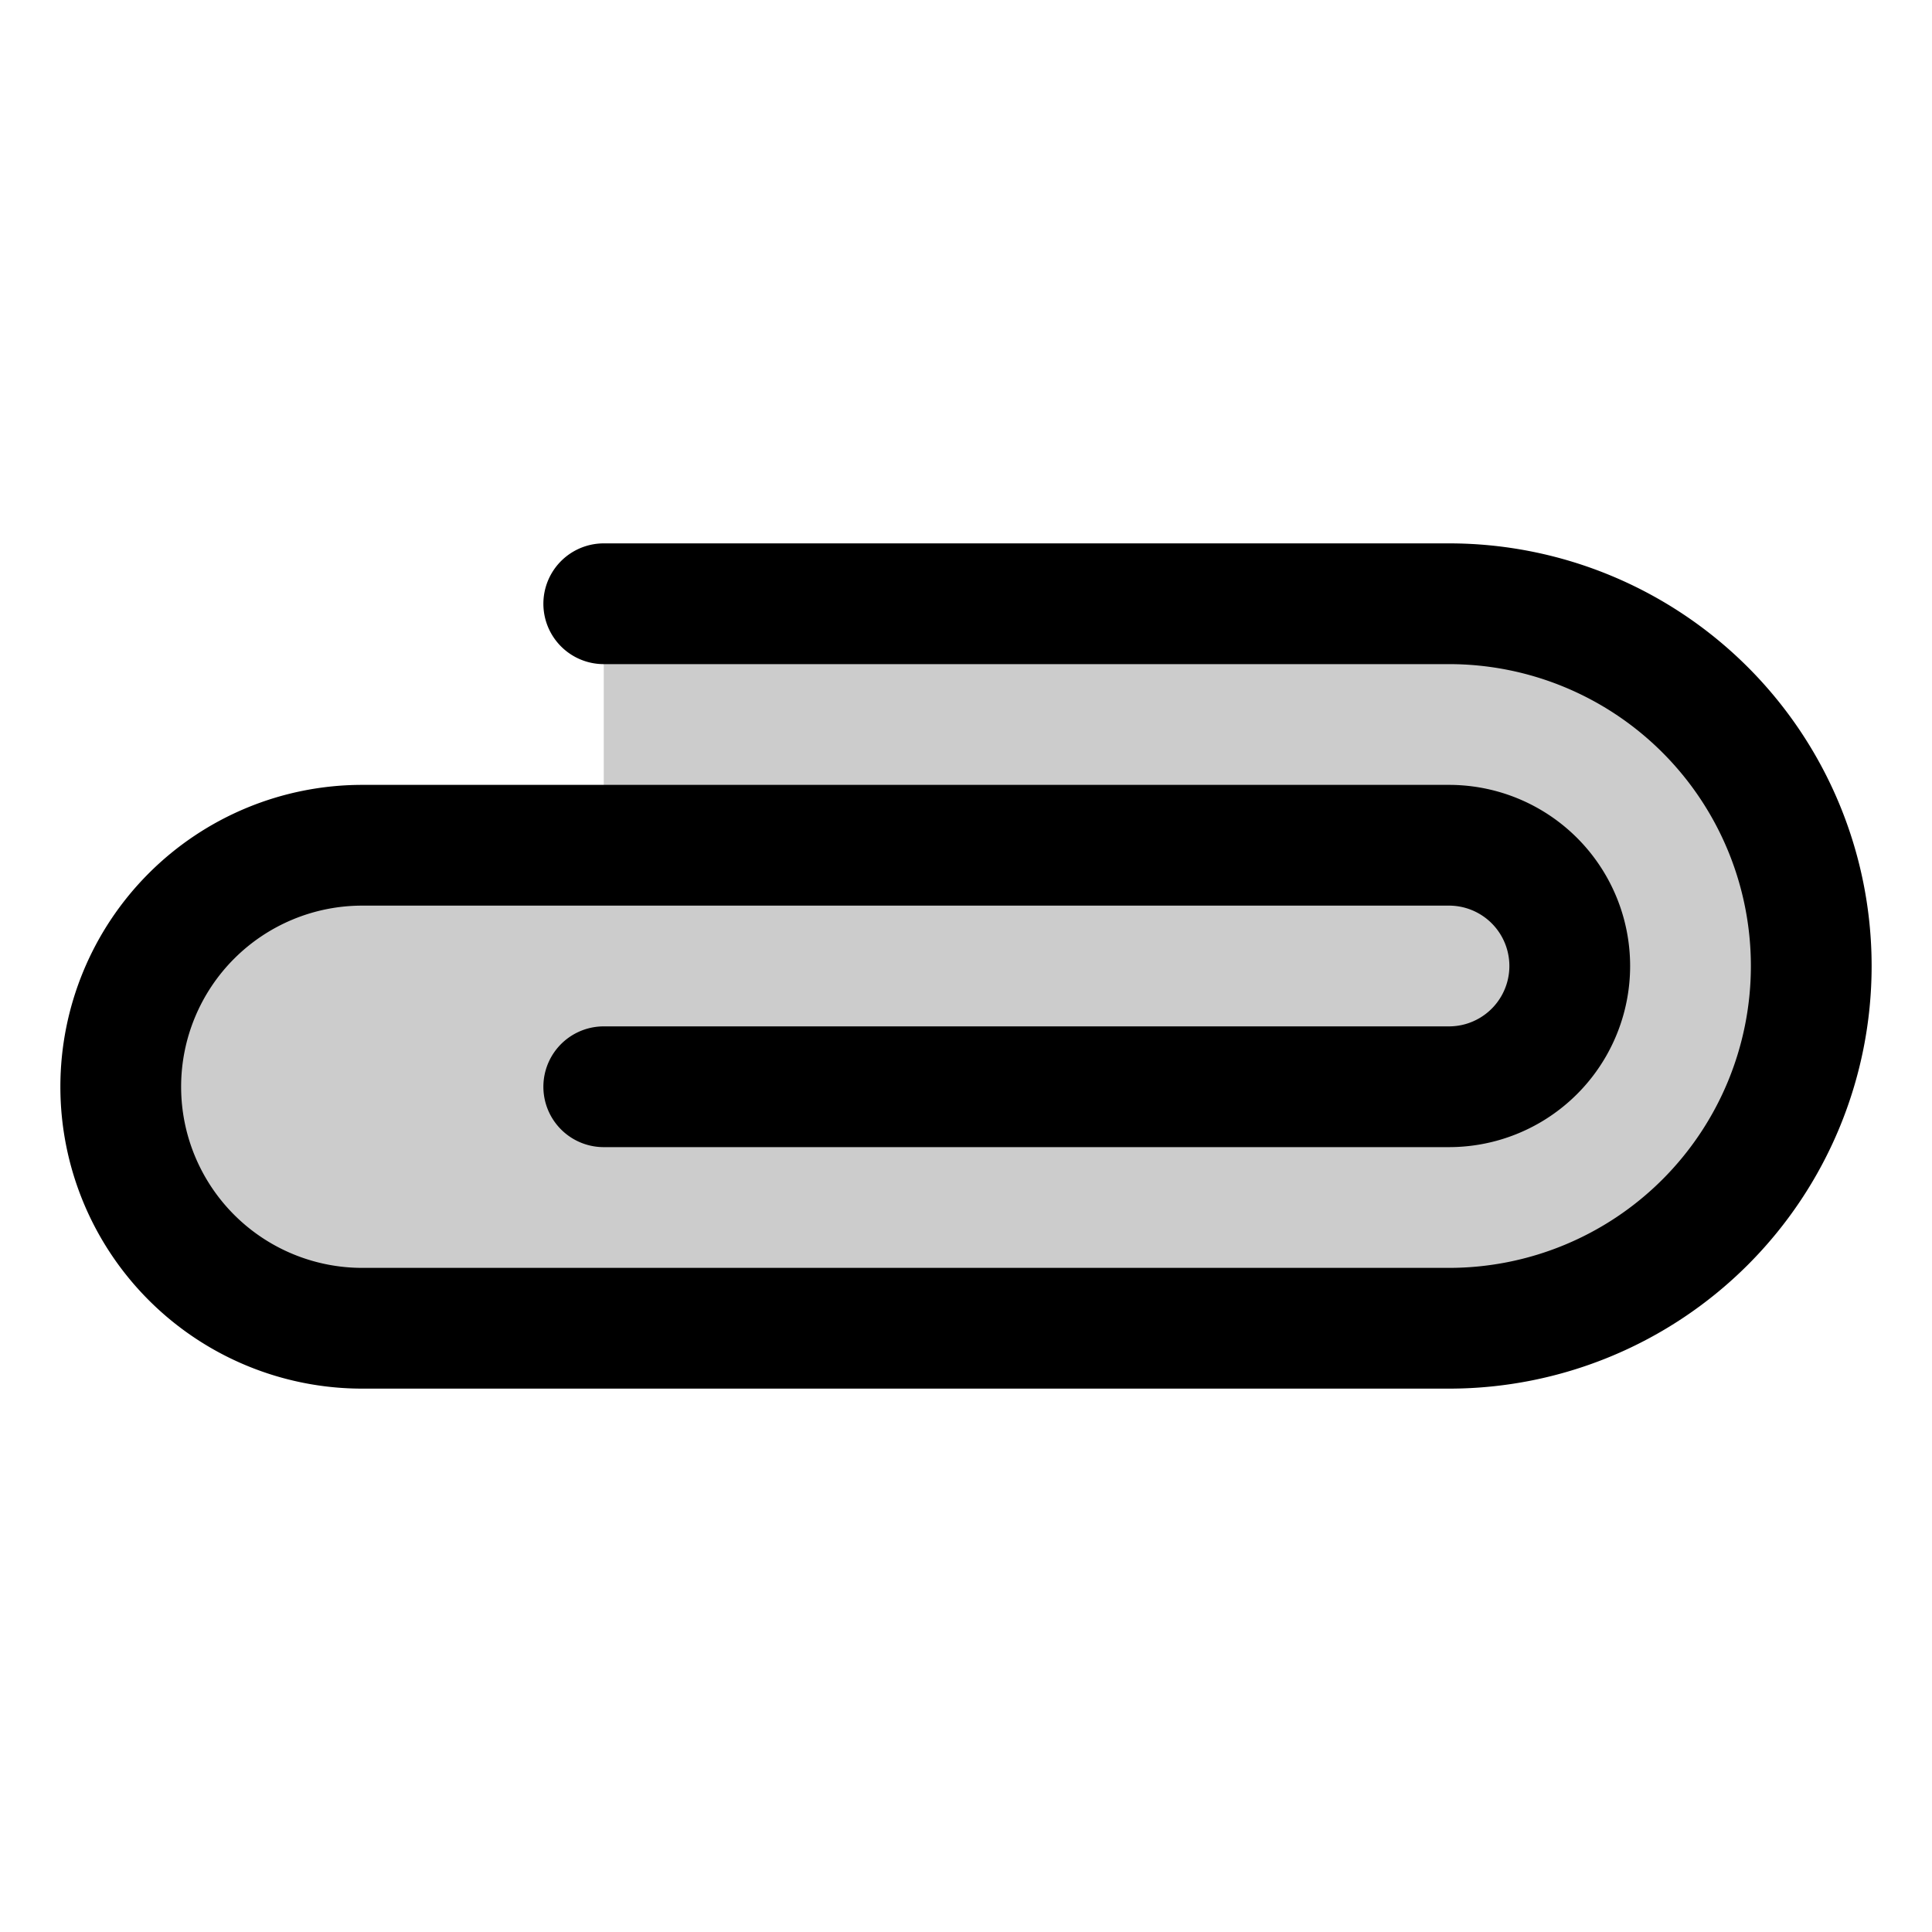 <svg xmlns="http://www.w3.org/2000/svg" viewBox="0 0 256 256"><rect width="256" height="256" fill="none"/><path d="M192,80H80v32H48a32,32,0,0,0,0,64H192a48,48,0,0,0,0-96Z" opacity="0.2"/><path d="M80,144H192a16,16,0,0,0,0-32H48a32,32,0,0,0,0,64H192a48,48,0,0,0,0-96H80" fill="none" stroke="currentColor" stroke-linecap="round" stroke-linejoin="round" stroke-width="16"/></svg>
